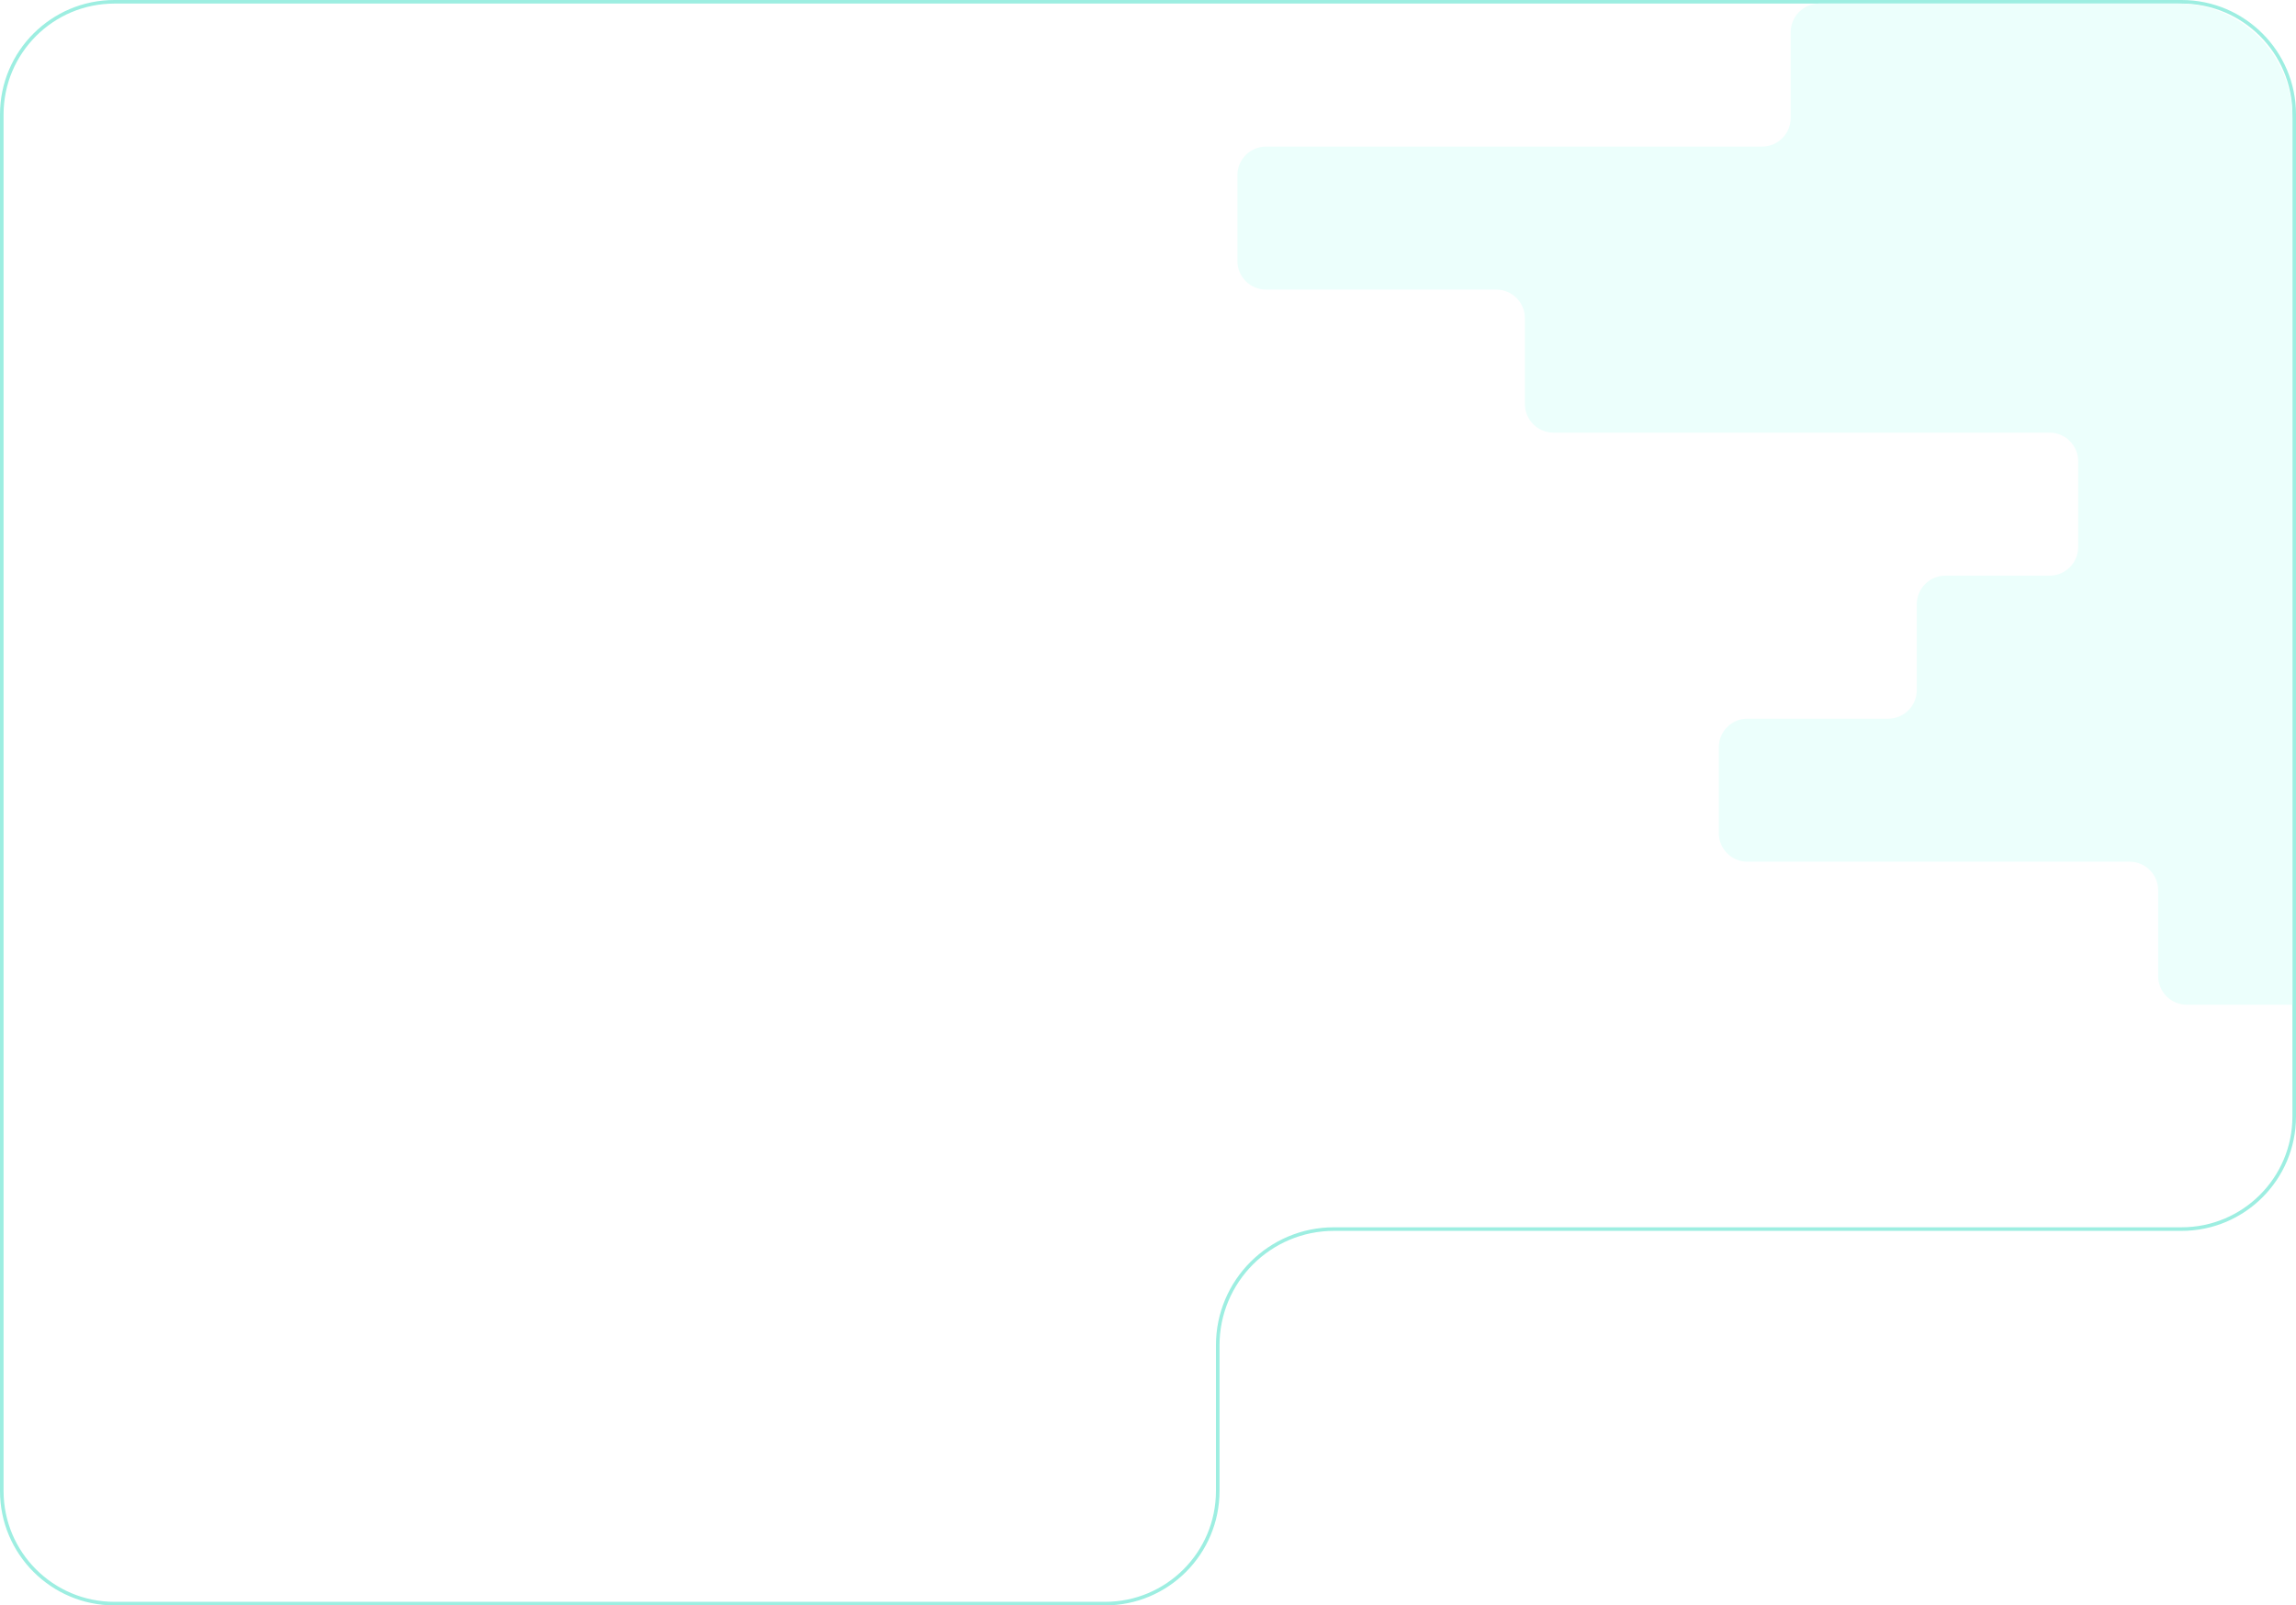 <svg width="642" height="449" viewBox="0 0 642 449" fill="none" xmlns="http://www.w3.org/2000/svg">
<g filter="url(#filter0_i_491_5407)">
<path d="M0 32C0 14.327 14.327 0 32 0H610C627.673 0 642 14.327 642 32V229.5V312.25C642 329.923 627.673 344.25 610 344.25H373C355.327 344.25 341 358.577 341 376.25V417C341 434.673 326.673 449 309 449H32C14.327 449 0 434.673 0 417V32Z" fill="white"/>
</g>
<path d="M0.5 32C0.5 14.603 14.603 0.5 32 0.5H610C627.397 0.5 641.5 14.603 641.5 32V229.5V312.25C641.5 329.647 627.397 343.75 610 343.75H373C355.051 343.75 340.5 358.301 340.5 376.25V417C340.5 434.397 326.397 448.5 309 448.5H32C14.603 448.5 0.5 434.397 0.5 417V32Z" stroke="#9DEEE1"/>
<path d="M641 281L611.461 281C607.043 281 603.461 277.418 603.461 273V249C603.461 244.582 599.88 241 595.461 241H488.608C484.19 241 480.608 237.418 480.608 233V209C480.608 204.582 484.19 201 488.608 201H527.968C532.386 201 535.968 197.418 535.968 193V169C535.968 164.582 539.55 161 543.968 161H573.09C577.508 161 581.09 157.418 581.09 153V129C581.09 124.582 577.508 121 573.09 121H434.386C429.967 121 426.386 117.418 426.386 113V89C426.386 84.582 422.804 81 418.386 81H354C349.582 81 346 77.418 346 73V49C346 44.582 349.582 41 354 41H492.704C497.123 41 500.704 37.418 500.704 33V9C500.704 4.582 504.286 1 508.704 1H609C626.673 1 641 15.327 641 33V281Z" fill="#ECFFFC"/>
<defs>
<filter id="filter0_i_491_5407" x="-4" y="-4" width="646" height="453" filterUnits="userSpaceOnUse" color-interpolation-filters="sRGB">
<feFlood flood-opacity="0" result="BackgroundImageFix"/>
<feBlend mode="normal" in="SourceGraphic" in2="BackgroundImageFix" result="shape"/>
<feColorMatrix in="SourceAlpha" type="matrix" values="0 0 0 0 0 0 0 0 0 0 0 0 0 0 0 0 0 0 127 0" result="hardAlpha"/>
<feOffset dx="-4" dy="-4"/>
<feGaussianBlur stdDeviation="2"/>
<feComposite in2="hardAlpha" operator="arithmetic" k2="-1" k3="1"/>
<feColorMatrix type="matrix" values="0 0 0 0 1 0 0 0 0 1 0 0 0 0 1 0 0 0 0.95 0"/>
<feBlend mode="normal" in2="shape" result="effect1_innerShadow_491_5407"/>
</filter>
</defs>
</svg>
